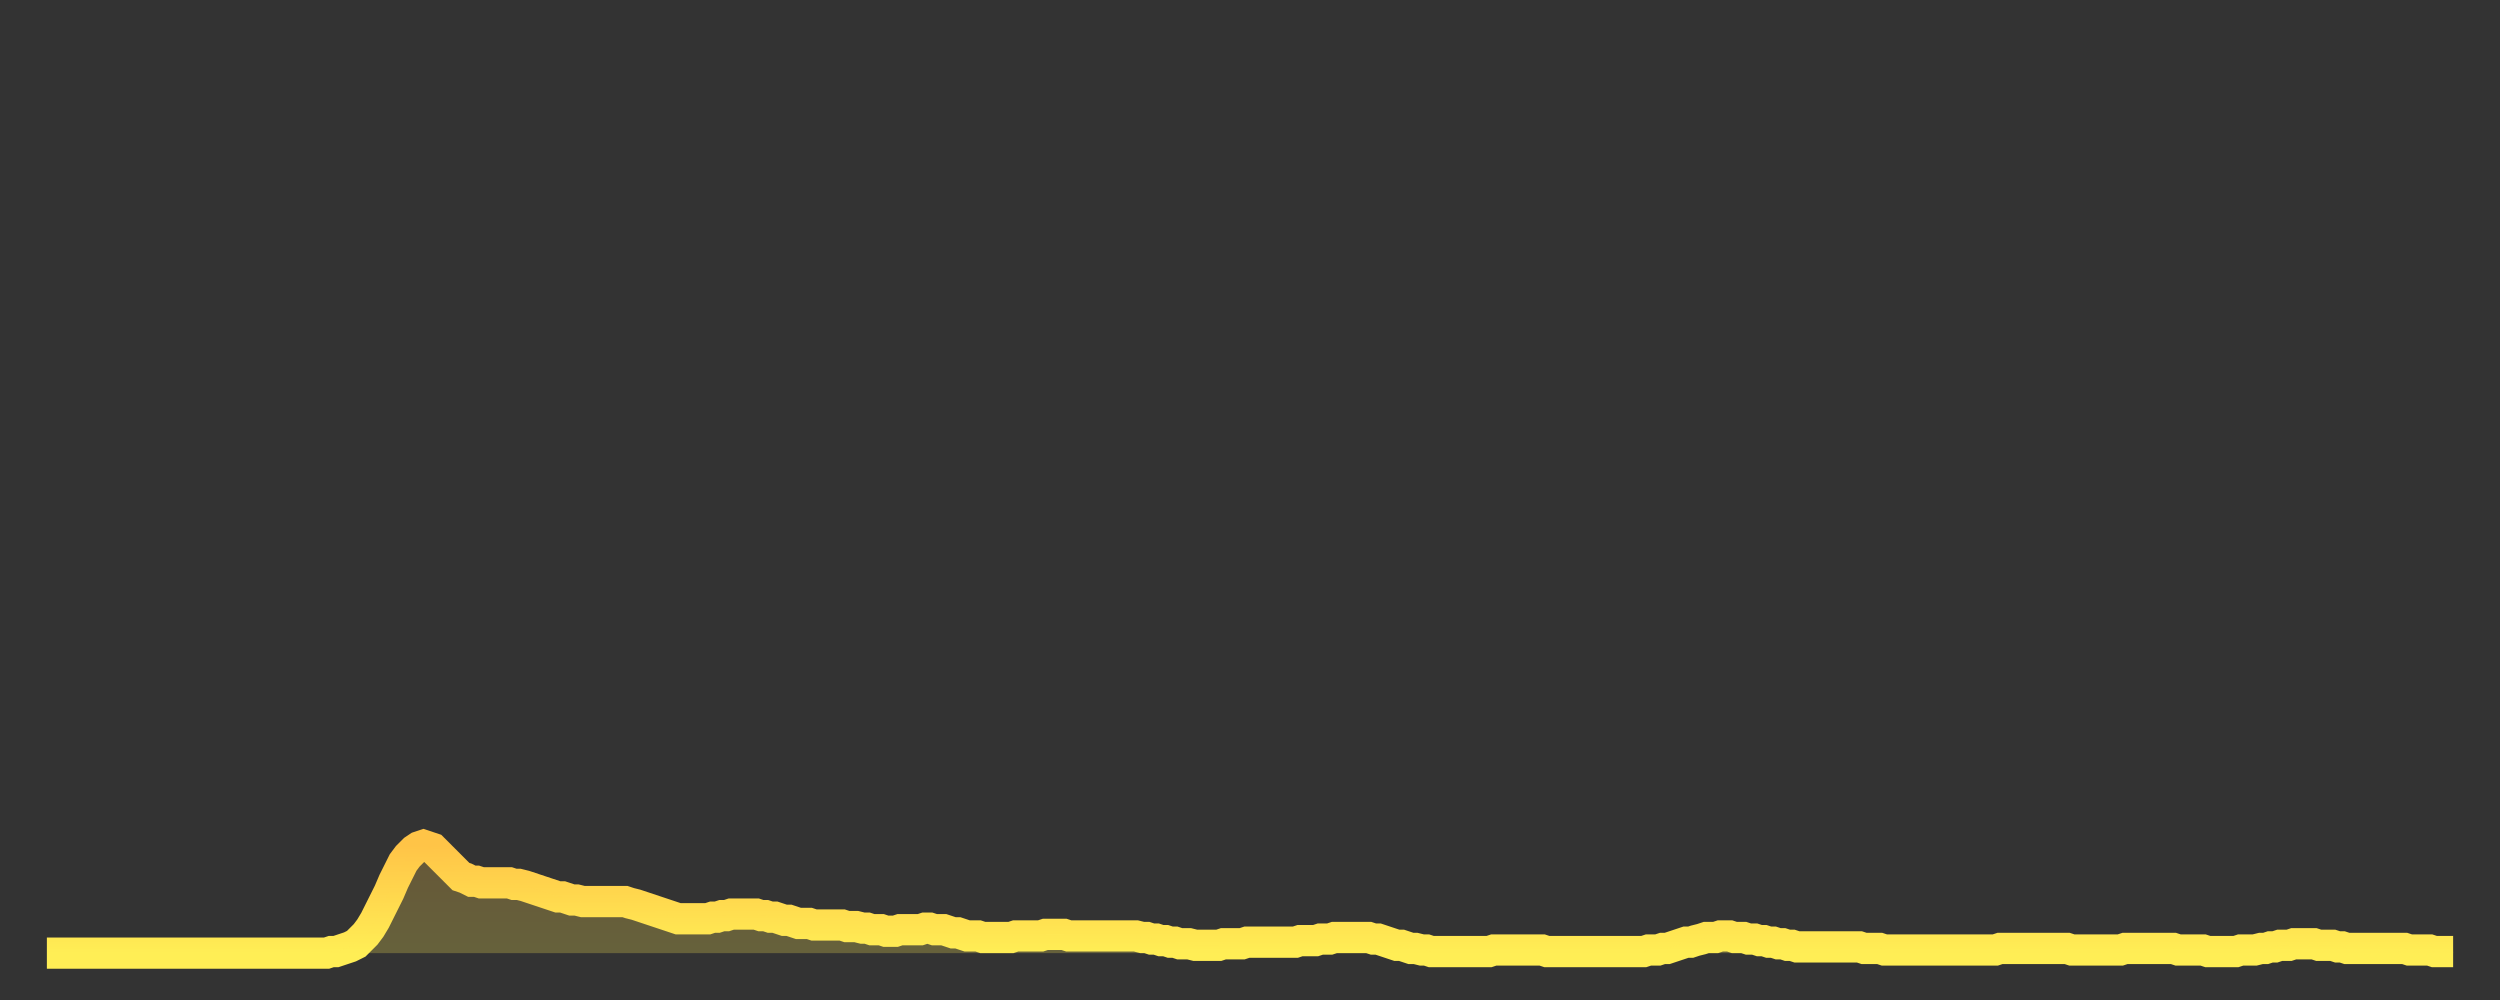 <?xml version="1.0" encoding="utf-8" ?>
<svg baseProfile="full" height="64" version="1.1" width="160" xmlns="http://www.w3.org/2000/svg" xmlns:ev="http://www.w3.org/2001/xml-events" xmlns:xlink="http://www.w3.org/1999/xlink"><rect width="100%" height="100%" fill="#333333" stroke="none"/><defs><linearGradient id="id14276" x1="0" x2="0" y1="0" y2="1"><stop offset="0%" stop-color="#ffc447" /><stop offset="50%" stop-color="#ffd94e" /><stop offset="100%" stop-color="#ffee55" /></linearGradient></defs><g transform="translate(3,3)"><g><path d="M 0.0 58.0 0.3 58.0 0.6 58.0 0.9 58.0 1.2 58.0 1.5 58.0 1.9 58.0 2.2 58.0 2.5 58.0 2.8 58.0 3.1 58.0 3.4 58.0 3.7 58.0 4.0 58.0 4.3 58.0 4.6 58.0 4.9 58.0 5.2 58.0 5.6 58.0 5.9 58.0 6.2 58.0 6.5 58.0 6.8 58.0 7.1 58.0 7.4 58.0 7.7 58.0 8.0 58.0 8.3 58.0 8.6 58.0 8.9 58.0 9.3 58.0 9.6 58.0 9.9 58.0 10.2 58.0 10.5 58.0 10.8 58.0 11.1 58.0 11.4 58.0 11.7 58.0 12.0 58.0 12.3 58.0 12.7 58.0 13.0 58.0 13.3 58.0 13.6 58.0 13.9 58.0 14.2 58.0 14.5 58.0 14.8 58.0 15.1 58.0 15.4 58.0 15.7 58.0 16.0 58.0 16.4 58.0 16.7 58.0 17.0 58.0 17.3 58.0 17.6 58.0 17.9 58.0 18.2 57.9 18.5 57.9 18.8 57.8 19.1 57.7 19.4 57.6 19.8 57.4 20.1 57.1 20.4 56.8 20.7 56.4 21.0 55.9 21.3 55.3 21.6 54.7 21.9 54.1 22.2 53.4 22.5 52.8 22.8 52.2 23.1 51.8 23.5 51.4 23.8 51.2 24.1 51.1 24.4 51.2 24.7 51.3 25.0 51.6 25.3 51.9 25.6 52.2 25.9 52.5 26.2 52.8 26.5 53.1 26.8 53.2 27.2 53.4 27.5 53.4 27.8 53.5 28.1 53.5 28.4 53.5 28.7 53.5 29.0 53.5 29.3 53.5 29.6 53.5 29.9 53.6 30.2 53.6 30.6 53.7 30.9 53.8 31.2 53.9 31.5 54.0 31.8 54.1 32.1 54.2 32.4 54.3 32.7 54.4 33.0 54.4 33.3 54.5 33.6 54.6 33.9 54.6 34.3 54.7 34.6 54.7 34.9 54.7 35.2 54.7 35.5 54.7 35.8 54.7 36.1 54.7 36.4 54.7 36.7 54.7 37.0 54.7 37.3 54.8 37.7 54.9 38.0 55.0 38.3 55.1 38.6 55.2 38.9 55.3 39.2 55.4 39.5 55.5 39.8 55.6 40.1 55.7 40.4 55.8 40.7 55.8 41.0 55.8 41.4 55.8 41.7 55.8 42.0 55.8 42.3 55.8 42.6 55.7 42.9 55.7 43.2 55.6 43.5 55.6 43.8 55.5 44.1 55.5 44.4 55.5 44.7 55.5 45.1 55.5 45.4 55.5 45.7 55.6 46.0 55.6 46.3 55.7 46.6 55.7 46.9 55.8 47.2 55.9 47.5 55.9 47.8 56.0 48.1 56.1 48.5 56.1 48.8 56.1 49.1 56.2 49.4 56.2 49.7 56.2 50.0 56.2 50.3 56.2 50.6 56.2 50.9 56.2 51.2 56.3 51.5 56.3 51.8 56.3 52.2 56.4 52.5 56.4 52.8 56.5 53.1 56.5 53.4 56.5 53.7 56.6 54.0 56.6 54.3 56.6 54.6 56.5 54.9 56.5 55.2 56.5 55.6 56.5 55.9 56.5 56.2 56.4 56.5 56.4 56.8 56.5 57.1 56.5 57.4 56.5 57.7 56.6 58.0 56.7 58.3 56.7 58.6 56.8 58.9 56.9 59.3 56.9 59.6 56.9 59.9 57.0 60.2 57.0 60.5 57.0 60.8 57.0 61.1 57.0 61.4 57.0 61.7 57.0 62.0 56.9 62.3 56.9 62.6 56.9 63.0 56.9 63.3 56.9 63.6 56.9 63.9 56.8 64.2 56.8 64.5 56.8 64.8 56.8 65.1 56.8 65.4 56.9 65.7 56.9 66.0 56.9 66.4 56.9 66.7 56.9 67.0 56.9 67.3 56.9 67.6 56.9 67.9 56.9 68.2 56.9 68.5 56.9 68.8 56.9 69.1 56.9 69.4 56.9 69.7 56.9 70.1 57.0 70.4 57.0 70.7 57.1 71.0 57.1 71.3 57.2 71.6 57.2 71.9 57.3 72.2 57.3 72.5 57.4 72.8 57.4 73.1 57.4 73.5 57.5 73.8 57.5 74.1 57.5 74.4 57.5 74.7 57.5 75.0 57.5 75.3 57.4 75.6 57.4 75.9 57.4 76.2 57.4 76.5 57.4 76.8 57.3 77.2 57.3 77.5 57.3 77.8 57.3 78.1 57.3 78.4 57.3 78.7 57.3 79.0 57.3 79.3 57.3 79.6 57.3 79.9 57.3 80.2 57.2 80.5 57.2 80.9 57.2 81.2 57.2 81.5 57.1 81.8 57.1 82.1 57.1 82.4 57.0 82.7 57.0 83.0 57.0 83.3 57.0 83.6 57.0 83.9 57.0 84.3 57.0 84.6 57.0 84.9 57.1 85.2 57.1 85.5 57.2 85.8 57.3 86.1 57.4 86.4 57.5 86.7 57.5 87.0 57.6 87.3 57.7 87.6 57.7 88.0 57.8 88.3 57.8 88.6 57.9 88.9 57.9 89.2 57.9 89.5 57.9 89.8 57.9 90.1 57.9 90.4 57.9 90.7 57.9 91.0 57.9 91.4 57.9 91.7 57.9 92.0 57.9 92.3 57.9 92.6 57.8 92.9 57.8 93.2 57.8 93.5 57.8 93.8 57.8 94.1 57.8 94.4 57.8 94.7 57.8 95.1 57.8 95.4 57.8 95.7 57.8 96.0 57.9 96.3 57.9 96.6 57.9 96.9 57.9 97.2 57.9 97.5 57.9 97.8 57.9 98.1 57.9 98.4 57.9 98.8 57.9 99.1 57.9 99.4 57.9 99.7 57.9 100.0 57.9 100.3 57.9 100.6 57.9 100.9 57.9 101.2 57.9 101.5 57.9 101.8 57.9 102.2 57.9 102.5 57.8 102.8 57.8 103.1 57.8 103.4 57.7 103.7 57.7 104.0 57.6 104.3 57.5 104.6 57.4 104.9 57.3 105.2 57.3 105.5 57.2 105.9 57.1 106.2 57.0 106.5 57.0 106.8 57.0 107.1 56.9 107.4 56.9 107.7 56.9 108.0 57.0 108.3 57.0 108.6 57.0 108.9 57.1 109.3 57.1 109.6 57.2 109.9 57.2 110.2 57.3 110.5 57.3 110.8 57.4 111.1 57.4 111.4 57.5 111.7 57.5 112.0 57.6 112.3 57.6 112.6 57.6 113.0 57.6 113.3 57.6 113.6 57.6 113.9 57.6 114.2 57.6 114.5 57.6 114.8 57.6 115.1 57.6 115.4 57.6 115.7 57.6 116.0 57.6 116.3 57.7 116.7 57.7 117.0 57.7 117.3 57.7 117.6 57.8 117.9 57.8 118.2 57.8 118.5 57.8 118.8 57.8 119.1 57.8 119.4 57.8 119.7 57.8 120.1 57.8 120.4 57.8 120.7 57.8 121.0 57.8 121.3 57.8 121.6 57.8 121.9 57.8 122.2 57.8 122.5 57.8 122.8 57.8 123.1 57.8 123.4 57.8 123.8 57.8 124.1 57.8 124.4 57.8 124.7 57.8 125.0 57.7 125.3 57.7 125.6 57.7 125.9 57.7 126.2 57.7 126.5 57.7 126.8 57.7 127.2 57.7 127.5 57.7 127.8 57.7 128.1 57.7 128.4 57.7 128.7 57.7 129.0 57.7 129.3 57.7 129.6 57.8 129.9 57.8 130.2 57.8 130.5 57.8 130.9 57.8 131.2 57.8 131.5 57.8 131.8 57.8 132.1 57.8 132.4 57.8 132.7 57.8 133.0 57.7 133.3 57.7 133.6 57.7 133.9 57.7 134.2 57.7 134.6 57.7 134.9 57.7 135.2 57.7 135.5 57.7 135.8 57.7 136.1 57.7 136.4 57.8 136.7 57.8 137.0 57.8 137.3 57.8 137.6 57.8 138.0 57.8 138.3 57.9 138.6 57.9 138.9 57.9 139.2 57.9 139.5 57.9 139.8 57.9 140.1 57.9 140.4 57.8 140.7 57.8 141.0 57.8 141.3 57.8 141.7 57.7 142.0 57.7 142.3 57.6 142.6 57.6 142.9 57.5 143.2 57.5 143.5 57.5 143.8 57.4 144.1 57.4 144.4 57.4 144.7 57.4 145.1 57.4 145.4 57.5 145.7 57.5 146.0 57.5 146.3 57.5 146.6 57.6 146.9 57.6 147.2 57.7 147.5 57.7 147.8 57.7 148.1 57.7 148.4 57.7 148.8 57.7 149.1 57.7 149.4 57.7 149.7 57.7 150.0 57.7 150.3 57.7 150.6 57.7 150.9 57.7 151.2 57.8 151.5 57.8 151.8 57.8 152.1 57.8 152.5 57.8 152.8 57.9 153.1 57.9 153.4 57.9 153.7 57.9 154.0 57.9" fill="none" id="graph-curve" opacity="1" stroke="url(#id14276)" stroke-width="2" /><path d="M 0 58 L 0.0 58.0 0.3 58.0 0.6 58.0 0.9 58.0 1.2 58.0 1.5 58.0 1.9 58.0 2.2 58.0 2.5 58.0 2.8 58.0 3.1 58.0 3.4 58.0 3.7 58.0 4.0 58.0 4.3 58.0 4.6 58.0 4.9 58.0 5.2 58.0 5.6 58.0 5.9 58.0 6.2 58.0 6.5 58.0 6.8 58.0 7.1 58.0 7.4 58.0 7.7 58.0 8.0 58.0 8.3 58.0 8.6 58.0 8.9 58.0 9.3 58.0 9.6 58.0 9.9 58.0 10.2 58.0 10.5 58.0 10.8 58.0 11.1 58.0 11.4 58.0 11.7 58.0 12.0 58.0 12.3 58.0 12.7 58.0 13.0 58.0 13.3 58.0 13.6 58.0 13.9 58.0 14.2 58.0 14.5 58.0 14.8 58.0 15.1 58.0 15.4 58.0 15.7 58.0 16.0 58.0 16.4 58.0 16.7 58.0 17.0 58.0 17.3 58.0 17.6 58.0 17.9 58.0 18.2 57.9 18.5 57.9 18.8 57.8 19.1 57.7 19.4 57.6 19.8 57.4 20.1 57.1 20.4 56.8 20.7 56.4 21.0 55.9 21.3 55.3 21.6 54.7 21.9 54.1 22.2 53.4 22.5 52.8 22.8 52.2 23.1 51.8 23.5 51.4 23.8 51.2 24.1 51.1 24.4 51.2 24.7 51.3 25.0 51.6 25.3 51.9 25.6 52.2 25.9 52.5 26.2 52.8 26.5 53.1 26.8 53.2 27.2 53.4 27.5 53.4 27.8 53.5 28.1 53.5 28.4 53.5 28.7 53.5 29.0 53.5 29.3 53.5 29.6 53.5 29.9 53.6 30.2 53.6 30.6 53.7 30.9 53.8 31.2 53.9 31.5 54.0 31.8 54.1 32.1 54.2 32.4 54.3 32.7 54.4 33.0 54.4 33.3 54.5 33.6 54.6 33.9 54.6 34.3 54.7 34.6 54.7 34.9 54.7 35.2 54.7 35.5 54.7 35.8 54.7 36.1 54.7 36.4 54.7 36.7 54.7 37.0 54.7 37.3 54.8 37.7 54.9 38.0 55.0 38.3 55.1 38.6 55.2 38.9 55.3 39.2 55.4 39.5 55.5 39.8 55.6 40.1 55.7 40.4 55.8 40.7 55.8 41.0 55.8 41.4 55.8 41.7 55.8 42.0 55.8 42.3 55.8 42.6 55.7 42.9 55.7 43.2 55.6 43.5 55.6 43.8 55.5 44.1 55.5 44.4 55.5 44.7 55.5 45.1 55.5 45.4 55.5 45.7 55.6 46.0 55.6 46.3 55.7 46.6 55.7 46.9 55.8 47.2 55.9 47.5 55.9 47.8 56.0 48.1 56.1 48.5 56.1 48.8 56.1 49.1 56.2 49.4 56.2 49.7 56.2 50.0 56.2 50.3 56.2 50.6 56.2 50.9 56.2 51.2 56.3 51.5 56.3 51.8 56.3 52.2 56.4 52.5 56.4 52.8 56.5 53.1 56.5 53.4 56.5 53.7 56.6 54.0 56.6 54.3 56.6 54.6 56.5 54.9 56.5 55.2 56.5 55.6 56.5 55.9 56.5 56.2 56.4 56.5 56.4 56.8 56.5 57.1 56.5 57.4 56.5 57.7 56.6 58.0 56.7 58.3 56.7 58.6 56.8 58.9 56.9 59.3 56.9 59.6 56.9 59.9 57.0 60.2 57.0 60.5 57.0 60.8 57.0 61.1 57.0 61.4 57.0 61.7 57.0 62.0 56.9 62.3 56.9 62.6 56.9 63.0 56.9 63.3 56.9 63.6 56.9 63.9 56.8 64.2 56.8 64.5 56.8 64.8 56.8 65.1 56.8 65.4 56.9 65.7 56.9 66.0 56.9 66.4 56.9 66.7 56.9 67.0 56.9 67.3 56.9 67.6 56.9 67.9 56.9 68.2 56.9 68.5 56.9 68.8 56.9 69.1 56.9 69.4 56.9 69.7 56.9 70.1 57.0 70.4 57.0 70.7 57.1 71.0 57.1 71.3 57.2 71.6 57.2 71.9 57.3 72.2 57.3 72.5 57.4 72.8 57.4 73.1 57.4 73.5 57.5 73.8 57.5 74.1 57.5 74.4 57.5 74.7 57.5 75.0 57.5 75.3 57.4 75.6 57.4 75.9 57.4 76.2 57.4 76.5 57.4 76.8 57.3 77.2 57.3 77.5 57.3 77.8 57.3 78.1 57.3 78.4 57.3 78.7 57.3 79.0 57.3 79.3 57.3 79.6 57.3 79.9 57.3 80.2 57.2 80.5 57.2 80.9 57.2 81.2 57.2 81.5 57.1 81.8 57.1 82.1 57.1 82.4 57.0 82.7 57.0 83.0 57.0 83.3 57.0 83.6 57.0 83.9 57.0 84.3 57.0 84.6 57.0 84.9 57.1 85.2 57.1 85.5 57.2 85.8 57.3 86.1 57.4 86.4 57.5 86.7 57.5 87.0 57.6 87.3 57.7 87.6 57.7 88.0 57.8 88.3 57.8 88.6 57.9 88.9 57.9 89.2 57.9 89.5 57.9 89.8 57.9 90.1 57.9 90.4 57.9 90.7 57.9 91.0 57.9 91.4 57.9 91.7 57.9 92.0 57.9 92.3 57.9 92.6 57.8 92.9 57.8 93.2 57.8 93.5 57.8 93.8 57.8 94.1 57.8 94.4 57.8 94.7 57.8 95.1 57.8 95.4 57.8 95.7 57.8 96.0 57.9 96.3 57.9 96.6 57.9 96.9 57.9 97.2 57.9 97.5 57.9 97.8 57.9 98.1 57.9 98.4 57.9 98.8 57.9 99.1 57.9 99.4 57.9 99.7 57.9 100.0 57.9 100.3 57.9 100.6 57.9 100.9 57.9 101.2 57.9 101.5 57.9 101.8 57.9 102.2 57.9 102.5 57.8 102.8 57.8 103.1 57.8 103.4 57.7 103.7 57.7 104.0 57.6 104.3 57.5 104.6 57.4 104.9 57.3 105.2 57.3 105.5 57.2 105.9 57.1 106.2 57.0 106.5 57.0 106.8 57.0 107.1 56.9 107.4 56.9 107.7 56.9 108.0 57.0 108.3 57.0 108.6 57.0 108.9 57.1 109.3 57.1 109.6 57.2 109.9 57.2 110.2 57.3 110.5 57.3 110.8 57.4 111.1 57.4 111.4 57.5 111.7 57.5 112.0 57.6 112.3 57.6 112.6 57.6 113.0 57.6 113.3 57.6 113.6 57.6 113.9 57.6 114.2 57.6 114.5 57.6 114.8 57.6 115.1 57.6 115.4 57.6 115.7 57.6 116.0 57.6 116.3 57.7 116.7 57.7 117.0 57.7 117.3 57.7 117.6 57.8 117.9 57.8 118.2 57.8 118.5 57.8 118.8 57.8 119.1 57.8 119.4 57.8 119.7 57.8 120.1 57.8 120.4 57.8 120.7 57.8 121.0 57.8 121.3 57.8 121.6 57.8 121.9 57.8 122.2 57.8 122.5 57.8 122.8 57.8 123.1 57.8 123.4 57.8 123.8 57.8 124.1 57.8 124.4 57.8 124.7 57.8 125.0 57.7 125.3 57.7 125.6 57.7 125.9 57.7 126.2 57.7 126.5 57.7 126.8 57.7 127.2 57.7 127.5 57.7 127.8 57.7 128.1 57.7 128.4 57.7 128.7 57.7 129.0 57.7 129.3 57.7 129.6 57.8 129.9 57.8 130.2 57.8 130.5 57.8 130.9 57.8 131.2 57.8 131.5 57.8 131.8 57.8 132.1 57.8 132.4 57.8 132.7 57.8 133.0 57.7 133.3 57.7 133.6 57.7 133.9 57.7 134.2 57.7 134.6 57.7 134.9 57.7 135.2 57.7 135.5 57.7 135.8 57.7 136.1 57.7 136.4 57.8 136.7 57.8 137.0 57.8 137.3 57.8 137.6 57.8 138.0 57.8 138.3 57.9 138.6 57.9 138.9 57.9 139.2 57.9 139.5 57.9 139.8 57.9 140.1 57.9 140.4 57.8 140.7 57.8 141.0 57.8 141.3 57.8 141.7 57.7 142.0 57.7 142.3 57.6 142.6 57.6 142.9 57.5 143.2 57.5 143.5 57.5 143.8 57.4 144.1 57.4 144.4 57.4 144.7 57.4 145.1 57.4 145.4 57.5 145.7 57.5 146.0 57.5 146.3 57.5 146.6 57.6 146.9 57.6 147.2 57.7 147.5 57.7 147.8 57.7 148.1 57.7 148.4 57.7 148.8 57.7 149.1 57.7 149.4 57.7 149.7 57.7 150.0 57.7 150.3 57.7 150.6 57.7 150.9 57.7 151.2 57.8 151.5 57.8 151.8 57.8 152.1 57.8 152.5 57.8 152.8 57.9 153.1 57.9 153.4 57.9 153.7 57.9 154.0 57.9 154 58" fill="url(#id14276)" fill-opacity=".25" id="graph-shadow" /></g></g></svg>